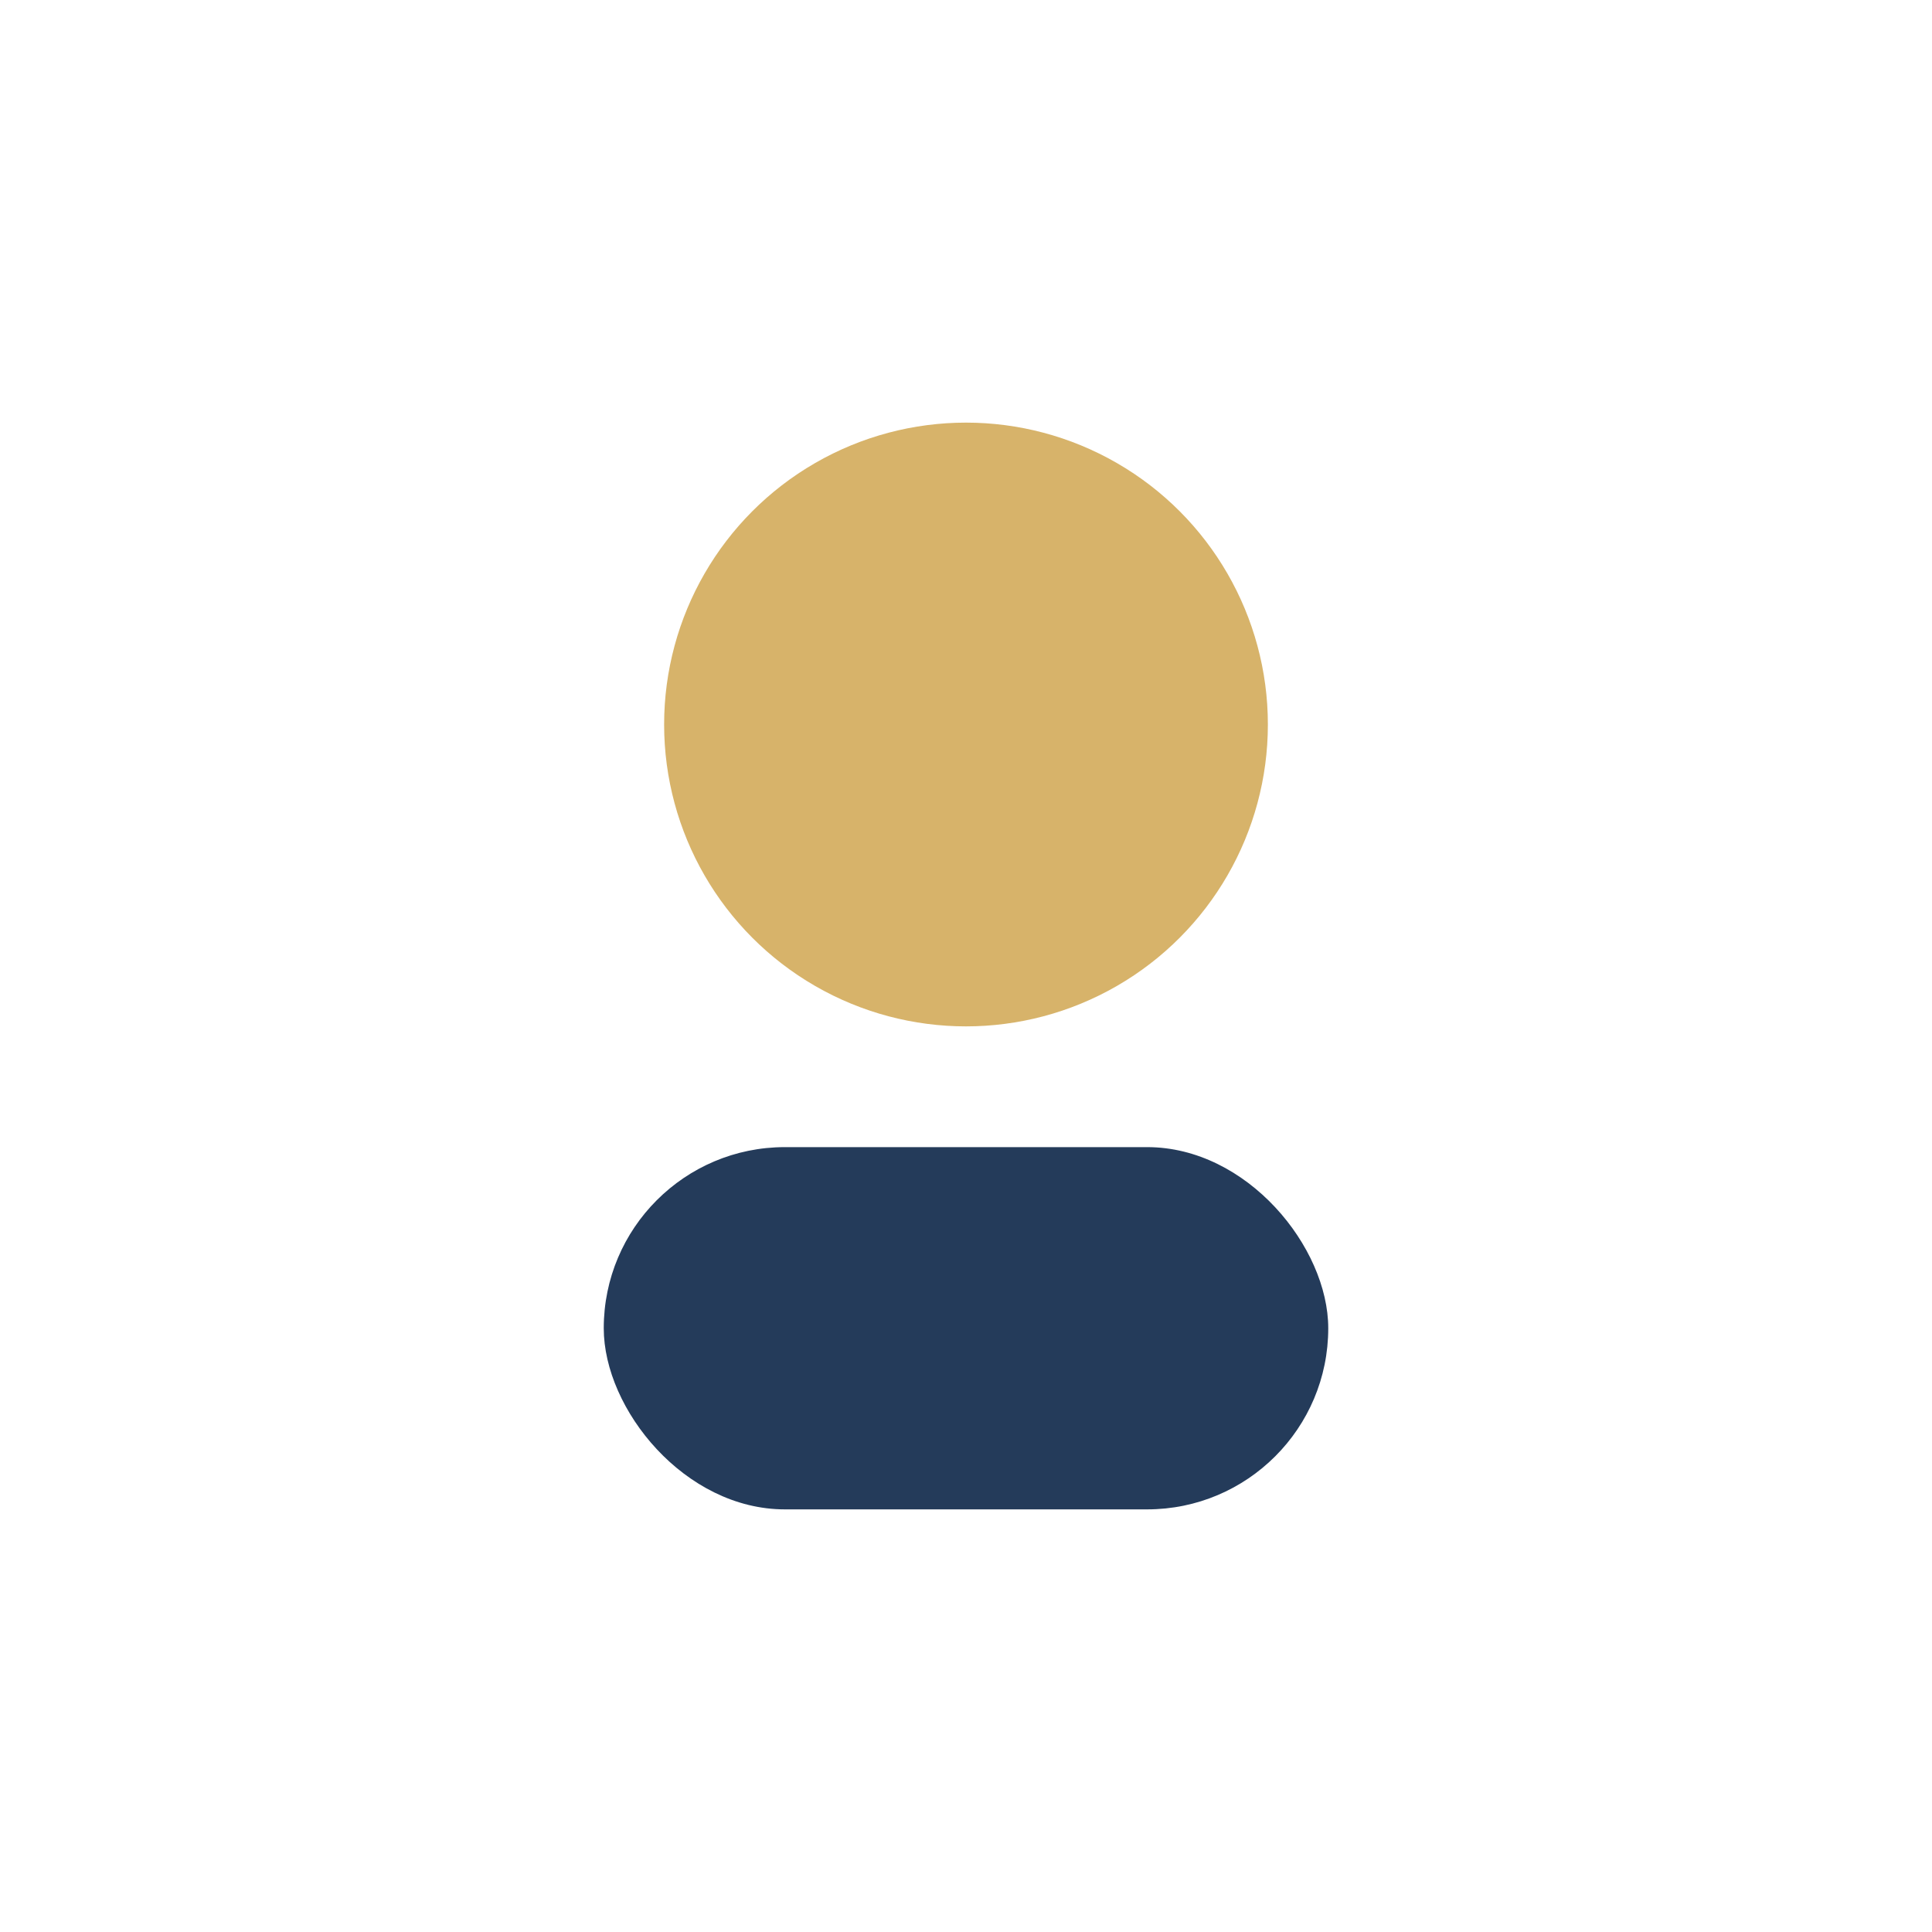 <?xml version="1.0" encoding="UTF-8"?>
<svg xmlns="http://www.w3.org/2000/svg" width="32" height="32" viewBox="0 0 32 32"><circle cx="16" cy="12" r="5" fill="#D7B36A"/><rect x="10" y="19" width="12" height="6" rx="3" fill="#243B5A"/></svg>